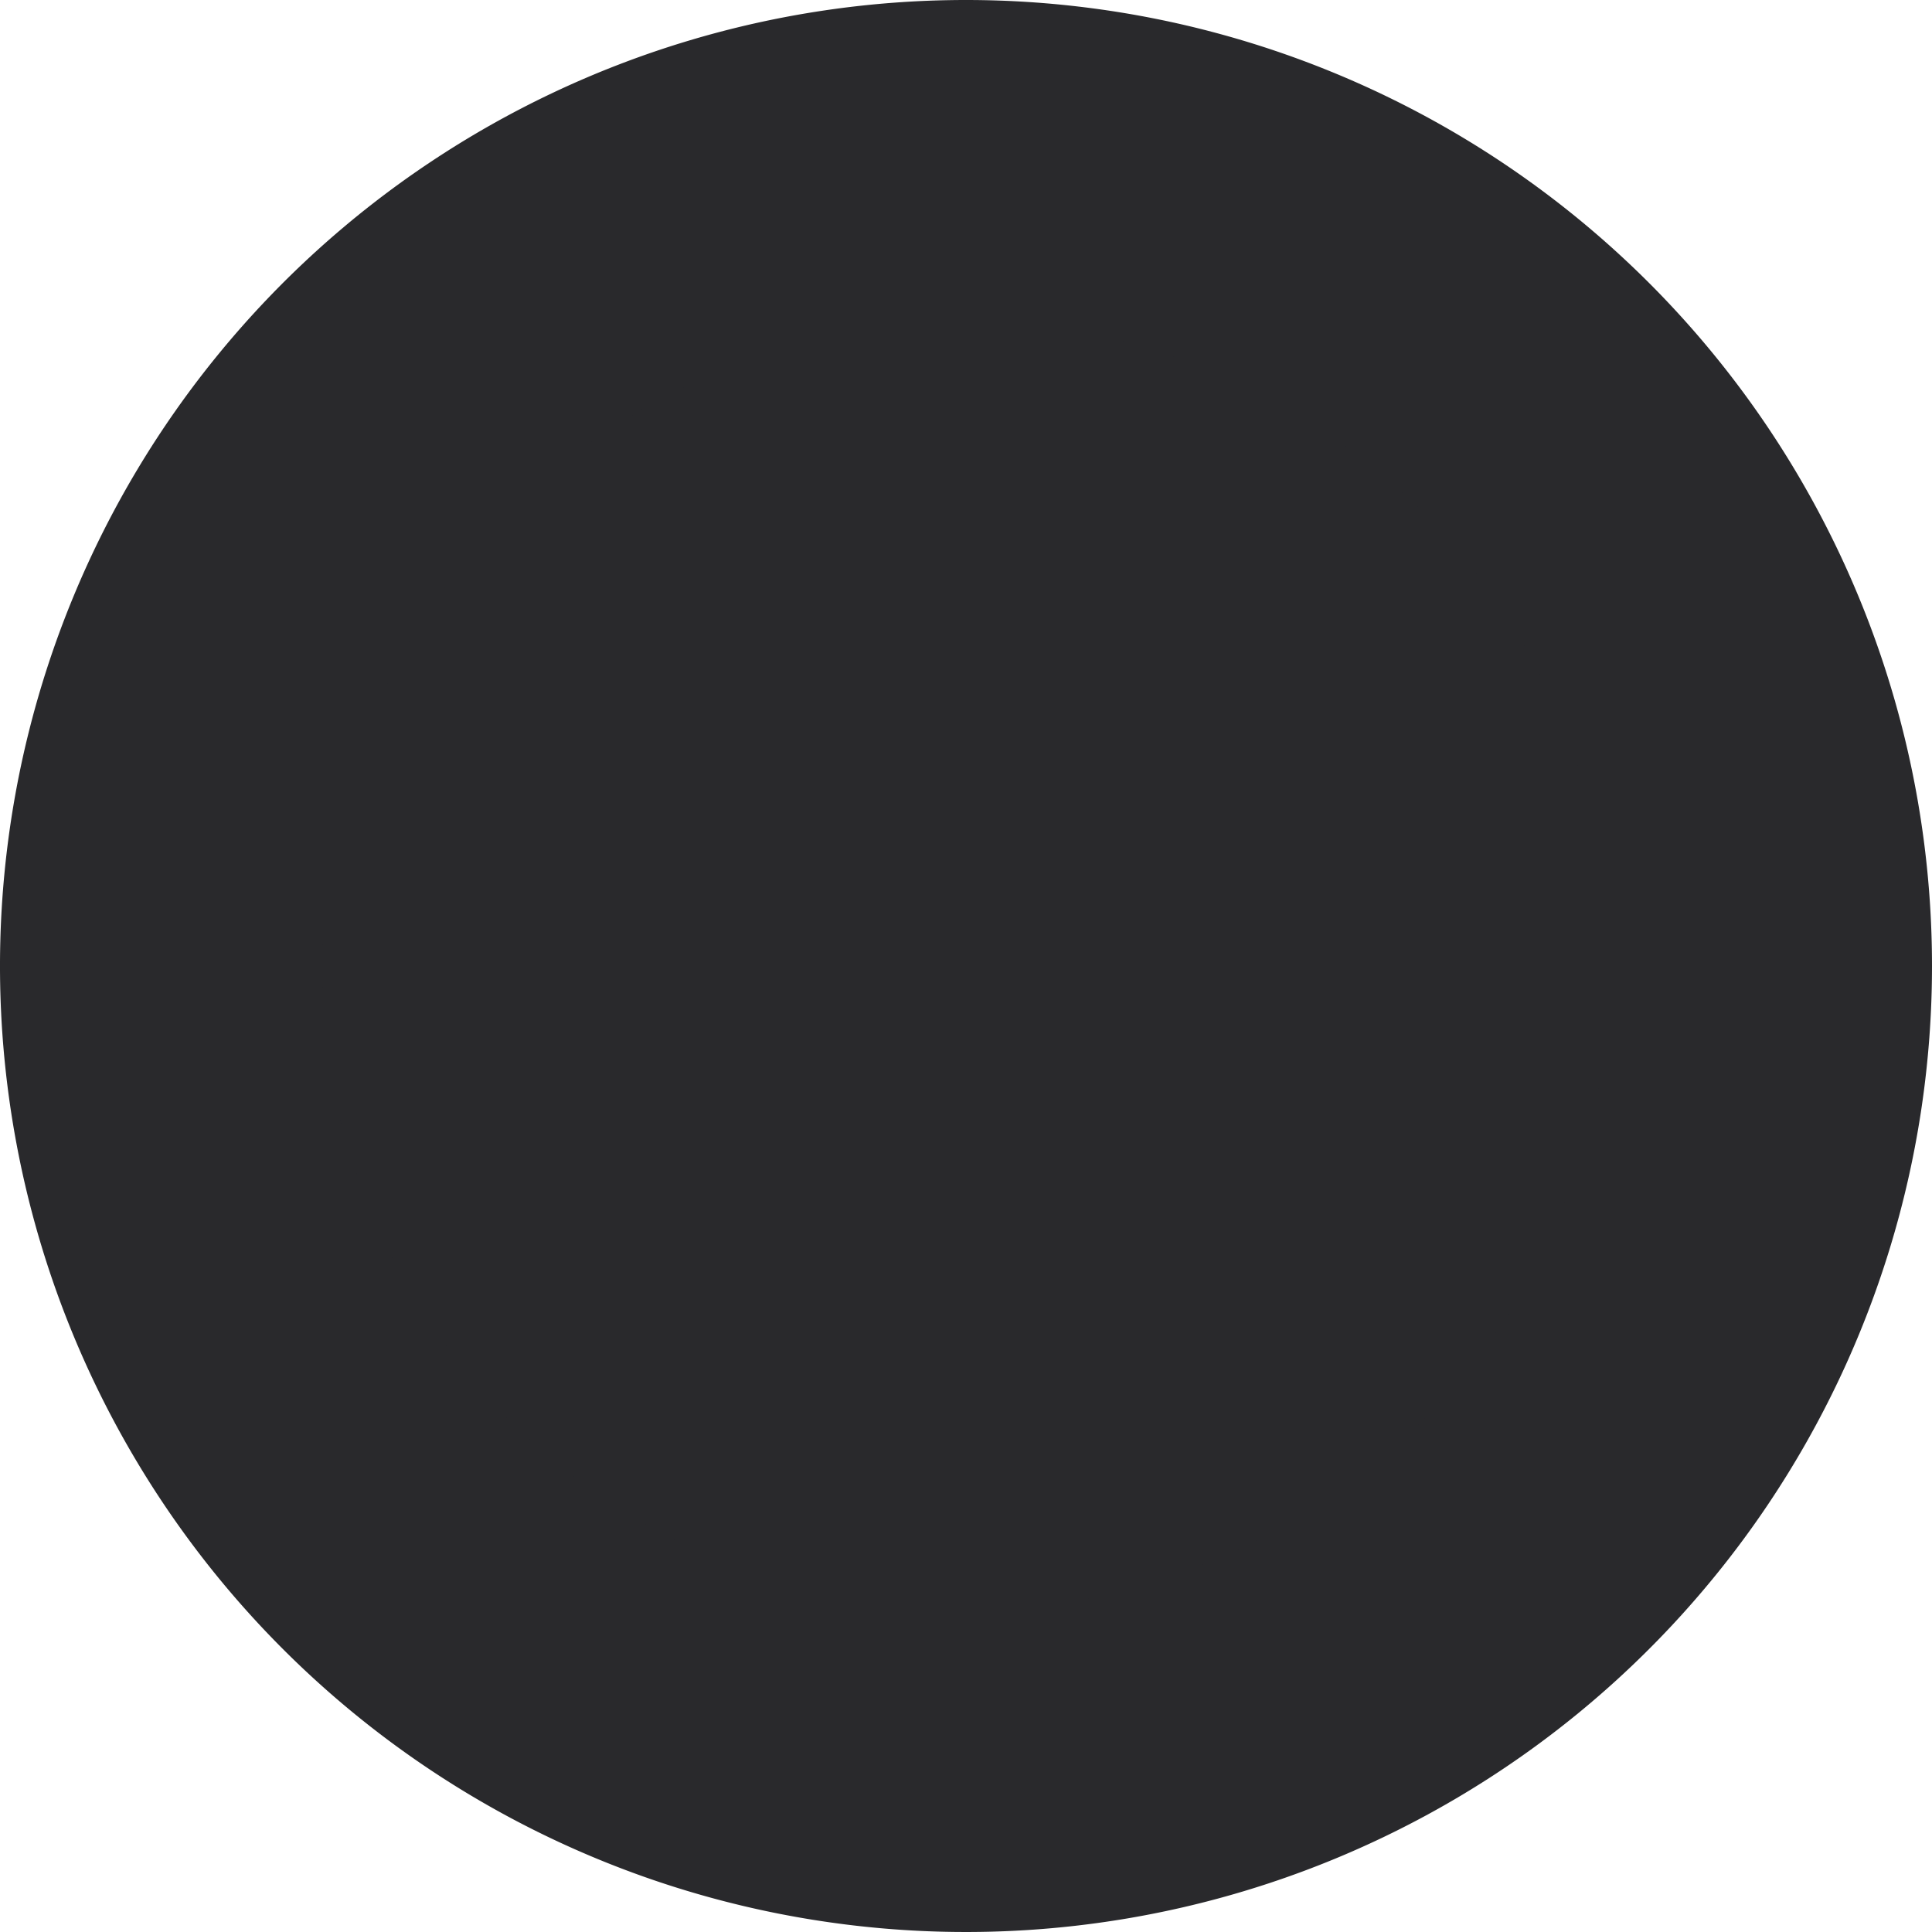 <svg id="Layer_1" data-name="Layer 1" xmlns="http://www.w3.org/2000/svg" viewBox="0 0 18 18"><defs><style>.cls-1{fill:#29292c;}</style></defs><circle class="cls-1" cx="9" cy="9" r="7.5"/><path class="cls-1" d="M12,6a6,6,0,1,1-6,6,6,6,0,0,1,6-6m0-3a9,9,0,1,0,9,9,9,9,0,0,0-9-9Z" transform="translate(-3 -3)"/></svg>
